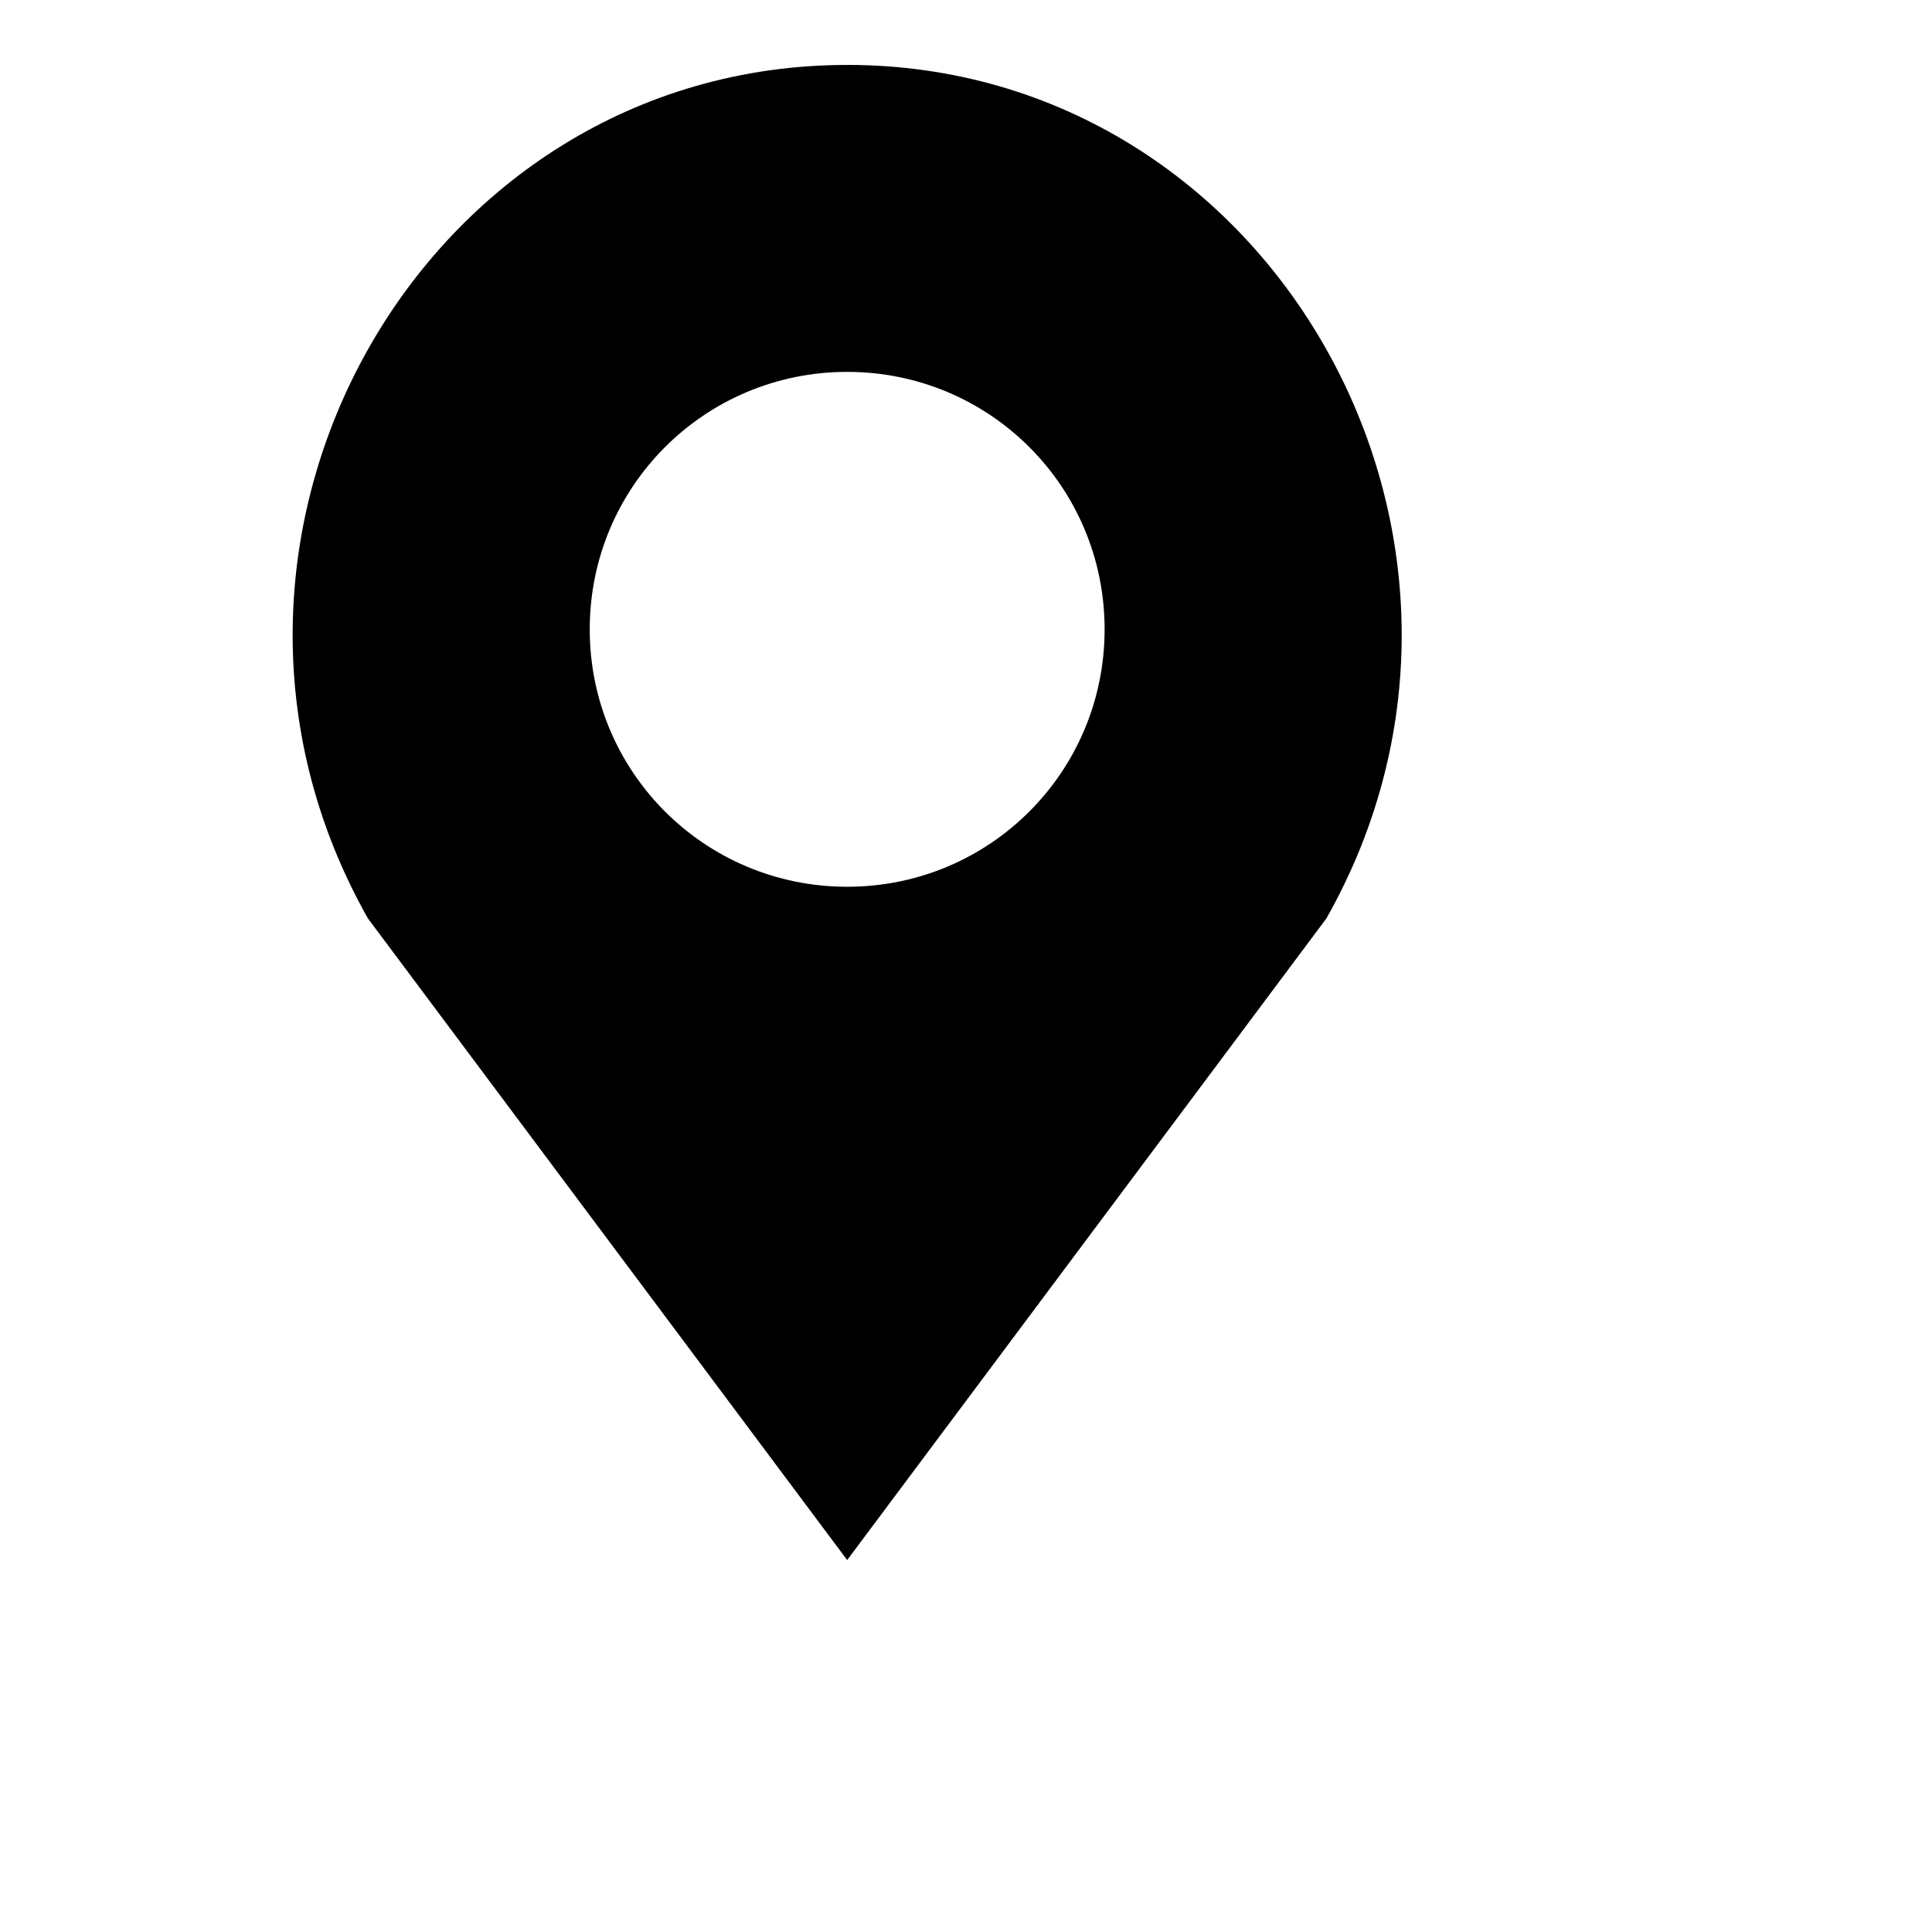 <?xml version="1.0" encoding="UTF-8"?>
<!-- Uploaded to: SVG Repo, www.svgrepo.com, Generator: SVG Repo Mixer Tools -->
<svg fill="#000000" width="800px" height="800px" version="1.1" viewBox="144 144 512 512" xmlns="http://www.w3.org/2000/svg">
 <path d="m368.51 161.21c-112.83 0-183.68 125.95-127 226.19l127 170.03 127-170.04c56.676-100.23-14.172-226.19-127-226.19zm0 217.79c-37.785 0-68.223-30.438-68.223-68.223s30.438-68.223 68.223-68.223c37.785 0 68.223 30.438 68.223 68.223 0 37.781-30.438 68.223-68.223 68.223z"/>
</svg>